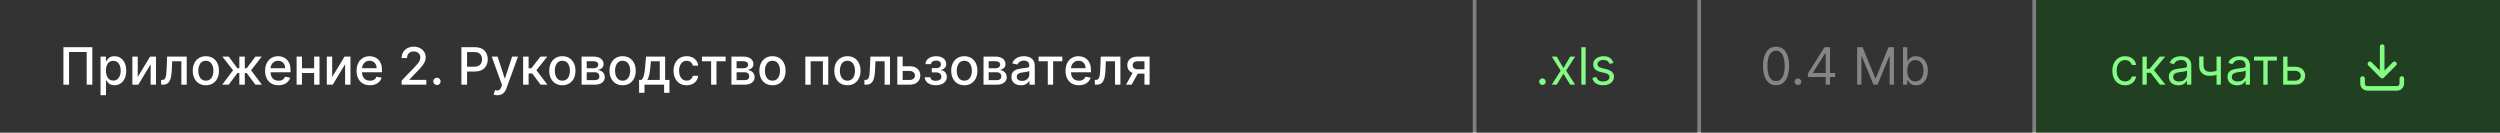 <?xml version="1.0" encoding="UTF-8"?> <svg xmlns="http://www.w3.org/2000/svg" width="679" height="36" viewBox="0 0 679 36" fill="none"><rect x="0" y="0" width="679" height="36" fill="#808080" stroke="none"/> <rect width="400" height="36" fill="#333333"></rect> <path d="M25.078 12.818V23H23.547V14.131H18.754V23H17.223V12.818H25.078ZM27.308 25.864V15.364H28.76V16.602H28.884C28.97 16.442 29.094 16.259 29.257 16.05C29.419 15.841 29.645 15.659 29.933 15.503C30.221 15.344 30.602 15.264 31.076 15.264C31.693 15.264 32.243 15.42 32.727 15.732C33.211 16.043 33.59 16.492 33.865 17.079C34.144 17.666 34.283 18.371 34.283 19.197C34.283 20.022 34.145 20.73 33.87 21.32C33.595 21.906 33.217 22.359 32.737 22.677C32.256 22.992 31.708 23.149 31.091 23.149C30.627 23.149 30.248 23.071 29.953 22.916C29.661 22.76 29.432 22.577 29.267 22.369C29.101 22.16 28.973 21.974 28.884 21.812H28.794V25.864H27.308ZM28.765 19.182C28.765 19.719 28.842 20.189 28.998 20.594C29.154 20.998 29.379 21.315 29.674 21.543C29.969 21.769 30.331 21.881 30.758 21.881C31.202 21.881 31.573 21.764 31.872 21.528C32.17 21.29 32.395 20.967 32.548 20.559C32.704 20.151 32.782 19.692 32.782 19.182C32.782 18.678 32.705 18.226 32.553 17.825C32.404 17.424 32.178 17.107 31.877 16.875C31.578 16.643 31.206 16.527 30.758 16.527C30.327 16.527 29.963 16.638 29.664 16.86C29.369 17.082 29.146 17.392 28.993 17.79C28.841 18.188 28.765 18.651 28.765 19.182ZM37.405 20.917L40.771 15.364H42.372V23H40.915V17.442L37.564 23H35.949V15.364H37.405V20.917ZM43.769 23L43.764 21.712H44.037C44.249 21.712 44.427 21.668 44.569 21.578C44.715 21.485 44.834 21.329 44.927 21.111C45.02 20.892 45.091 20.59 45.141 20.206C45.191 19.818 45.227 19.331 45.25 18.744L45.385 15.364H50.714V23H49.258V16.646H46.762L46.642 19.241C46.613 19.871 46.548 20.421 46.449 20.892C46.352 21.363 46.212 21.755 46.026 22.07C45.84 22.382 45.602 22.616 45.31 22.771C45.018 22.924 44.664 23 44.246 23H43.769ZM55.913 23.154C55.197 23.154 54.572 22.99 54.039 22.662C53.505 22.334 53.091 21.875 52.796 21.285C52.501 20.695 52.353 20.005 52.353 19.217C52.353 18.424 52.501 17.732 52.796 17.139C53.091 16.545 53.505 16.084 54.039 15.756C54.572 15.428 55.197 15.264 55.913 15.264C56.629 15.264 57.254 15.428 57.788 15.756C58.321 16.084 58.735 16.545 59.03 17.139C59.325 17.732 59.473 18.424 59.473 19.217C59.473 20.005 59.325 20.695 59.03 21.285C58.735 21.875 58.321 22.334 57.788 22.662C57.254 22.99 56.629 23.154 55.913 23.154ZM55.918 21.906C56.382 21.906 56.767 21.784 57.072 21.538C57.377 21.293 57.602 20.967 57.748 20.559C57.897 20.151 57.971 19.702 57.971 19.212C57.971 18.724 57.897 18.277 57.748 17.869C57.602 17.458 57.377 17.129 57.072 16.88C56.767 16.631 56.382 16.507 55.918 16.507C55.451 16.507 55.063 16.631 54.755 16.88C54.45 17.129 54.223 17.458 54.074 17.869C53.928 18.277 53.855 18.724 53.855 19.212C53.855 19.702 53.928 20.151 54.074 20.559C54.223 20.967 54.45 21.293 54.755 21.538C55.063 21.784 55.451 21.906 55.918 21.906ZM60.344 23L63.302 19.092L60.379 15.364H62.109L64.471 18.535H65.002V15.364H66.489V18.535H67.006L69.368 15.364H71.098L68.189 19.092L71.132 23H69.368L66.986 19.818H66.489V23H65.002V19.818H64.505L62.109 23H60.344ZM75.634 23.154C74.882 23.154 74.234 22.993 73.69 22.672C73.15 22.347 72.733 21.891 72.438 21.305C72.146 20.715 72 20.024 72 19.232C72 18.449 72.146 17.76 72.438 17.163C72.733 16.567 73.144 16.101 73.671 15.766C74.201 15.432 74.82 15.264 75.53 15.264C75.961 15.264 76.378 15.335 76.783 15.478C77.187 15.62 77.55 15.844 77.871 16.149C78.193 16.454 78.447 16.85 78.632 17.337C78.818 17.821 78.91 18.41 78.91 19.102V19.629H72.84V18.516H77.454C77.454 18.125 77.374 17.778 77.215 17.477C77.056 17.172 76.832 16.931 76.544 16.756C76.259 16.58 75.924 16.492 75.54 16.492C75.122 16.492 74.758 16.595 74.446 16.8C74.138 17.003 73.899 17.268 73.73 17.596C73.564 17.921 73.481 18.274 73.481 18.655V19.525C73.481 20.035 73.571 20.47 73.75 20.827C73.932 21.185 74.186 21.459 74.511 21.648C74.835 21.833 75.215 21.926 75.649 21.926C75.931 21.926 76.188 21.886 76.42 21.807C76.652 21.724 76.852 21.601 77.021 21.439C77.19 21.276 77.32 21.076 77.409 20.837L78.816 21.091C78.703 21.505 78.501 21.868 78.21 22.18C77.921 22.488 77.558 22.728 77.121 22.901C76.687 23.07 76.191 23.154 75.634 23.154ZM85.735 18.541V19.828H81.599V18.541H85.735ZM82.016 15.364V23H80.56V15.364H82.016ZM86.774 15.364V23H85.323V15.364H86.774ZM90.22 20.917L93.585 15.364H95.186V23H93.73V17.442L90.379 23H88.763V15.364H90.22V20.917ZM100.476 23.154C99.724 23.154 99.076 22.993 98.532 22.672C97.992 22.347 97.574 21.891 97.279 21.305C96.988 20.715 96.842 20.024 96.842 19.232C96.842 18.449 96.988 17.76 97.279 17.163C97.574 16.567 97.985 16.101 98.512 15.766C99.043 15.432 99.662 15.264 100.372 15.264C100.802 15.264 101.22 15.335 101.624 15.478C102.029 15.62 102.392 15.844 102.713 16.149C103.035 16.454 103.288 16.85 103.474 17.337C103.66 17.821 103.752 18.41 103.752 19.102V19.629H97.682V18.516H102.296C102.296 18.125 102.216 17.778 102.057 17.477C101.898 17.172 101.674 16.931 101.386 16.756C101.101 16.58 100.766 16.492 100.382 16.492C99.964 16.492 99.599 16.595 99.288 16.8C98.98 17.003 98.741 17.268 98.572 17.596C98.406 17.921 98.323 18.274 98.323 18.655V19.525C98.323 20.035 98.413 20.47 98.592 20.827C98.774 21.185 99.028 21.459 99.353 21.648C99.677 21.833 100.057 21.926 100.491 21.926C100.773 21.926 101.03 21.886 101.262 21.807C101.494 21.724 101.694 21.601 101.863 21.439C102.032 21.276 102.161 21.076 102.251 20.837L103.658 21.091C103.545 21.505 103.343 21.868 103.051 22.18C102.763 22.488 102.4 22.728 101.963 22.901C101.528 23.07 101.033 23.154 100.476 23.154ZM109.087 23V21.886L112.532 18.317C112.9 17.929 113.203 17.589 113.442 17.298C113.684 17.003 113.865 16.723 113.984 16.457C114.103 16.192 114.163 15.911 114.163 15.612C114.163 15.274 114.083 14.982 113.924 14.737C113.765 14.489 113.548 14.298 113.273 14.165C112.998 14.03 112.688 13.962 112.343 13.962C111.979 13.962 111.66 14.036 111.389 14.185C111.117 14.335 110.908 14.545 110.762 14.817C110.616 15.088 110.544 15.407 110.544 15.771H109.077C109.077 15.152 109.219 14.61 109.504 14.146C109.789 13.682 110.181 13.322 110.678 13.067C111.175 12.808 111.74 12.679 112.373 12.679C113.013 12.679 113.576 12.807 114.063 13.062C114.554 13.314 114.937 13.658 115.212 14.096C115.487 14.53 115.624 15.021 115.624 15.568C115.624 15.945 115.553 16.315 115.411 16.676C115.271 17.037 115.028 17.44 114.68 17.884C114.332 18.325 113.848 18.86 113.228 19.49L111.205 21.608V21.683H115.789V23H109.087ZM118.672 23.095C118.4 23.095 118.167 22.998 117.971 22.806C117.776 22.611 117.678 22.375 117.678 22.1C117.678 21.828 117.776 21.596 117.971 21.404C118.167 21.209 118.4 21.111 118.672 21.111C118.944 21.111 119.177 21.209 119.373 21.404C119.569 21.596 119.666 21.828 119.666 22.1C119.666 22.282 119.62 22.45 119.527 22.602C119.438 22.751 119.318 22.871 119.169 22.96C119.02 23.05 118.854 23.095 118.672 23.095ZM125.318 23V12.818H128.947C129.739 12.818 130.395 12.962 130.916 13.251C131.436 13.539 131.826 13.934 132.084 14.434C132.343 14.931 132.472 15.491 132.472 16.114C132.472 16.741 132.341 17.304 132.079 17.805C131.821 18.302 131.43 18.696 130.906 18.988C130.386 19.276 129.731 19.421 128.942 19.421H126.446V18.118H128.803C129.303 18.118 129.709 18.032 130.021 17.859C130.333 17.684 130.561 17.445 130.707 17.143C130.853 16.842 130.926 16.499 130.926 16.114C130.926 15.73 130.853 15.389 130.707 15.09C130.561 14.792 130.331 14.558 130.016 14.389C129.704 14.22 129.293 14.136 128.783 14.136H126.854V23H125.318ZM135.093 25.864C134.871 25.864 134.669 25.845 134.487 25.809C134.304 25.776 134.169 25.739 134.079 25.7L134.437 24.482C134.709 24.555 134.951 24.586 135.163 24.576C135.375 24.566 135.562 24.486 135.725 24.337C135.89 24.188 136.036 23.945 136.162 23.607L136.346 23.099L133.552 15.364H135.143L137.077 21.29H137.156L139.09 15.364H140.686L137.539 24.019C137.393 24.417 137.208 24.753 136.982 25.028C136.757 25.307 136.489 25.516 136.177 25.655C135.865 25.794 135.504 25.864 135.093 25.864ZM142.083 23V15.364H143.57V18.565H144.286L146.806 15.364H148.646L145.688 19.077L148.681 23H146.836L144.534 19.947H143.57V23H142.083ZM152.737 23.154C152.021 23.154 151.397 22.99 150.863 22.662C150.329 22.334 149.915 21.875 149.62 21.285C149.325 20.695 149.178 20.005 149.178 19.217C149.178 18.424 149.325 17.732 149.62 17.139C149.915 16.545 150.329 16.084 150.863 15.756C151.397 15.428 152.021 15.264 152.737 15.264C153.453 15.264 154.078 15.428 154.612 15.756C155.145 16.084 155.56 16.545 155.855 17.139C156.15 17.732 156.297 18.424 156.297 19.217C156.297 20.005 156.15 20.695 155.855 21.285C155.56 21.875 155.145 22.334 154.612 22.662C154.078 22.99 153.453 23.154 152.737 23.154ZM152.742 21.906C153.206 21.906 153.591 21.784 153.896 21.538C154.201 21.293 154.426 20.967 154.572 20.559C154.721 20.151 154.796 19.702 154.796 19.212C154.796 18.724 154.721 18.277 154.572 17.869C154.426 17.458 154.201 17.129 153.896 16.88C153.591 16.631 153.206 16.507 152.742 16.507C152.275 16.507 151.887 16.631 151.579 16.88C151.274 17.129 151.047 17.458 150.898 17.869C150.752 18.277 150.679 18.724 150.679 19.212C150.679 19.702 150.752 20.151 150.898 20.559C151.047 20.967 151.274 21.293 151.579 21.538C151.887 21.784 152.275 21.906 152.742 21.906ZM157.956 23V15.364H161.123C161.985 15.364 162.668 15.548 163.172 15.915C163.675 16.28 163.927 16.776 163.927 17.402C163.927 17.849 163.785 18.204 163.5 18.466C163.215 18.728 162.837 18.903 162.366 18.993C162.708 19.033 163.021 19.135 163.306 19.301C163.591 19.463 163.819 19.682 163.992 19.957C164.167 20.233 164.255 20.561 164.255 20.942C164.255 21.346 164.151 21.704 163.942 22.016C163.733 22.324 163.43 22.566 163.032 22.741C162.638 22.914 162.162 23 161.605 23H157.956ZM159.353 21.757H161.605C161.973 21.757 162.262 21.669 162.471 21.494C162.679 21.318 162.784 21.079 162.784 20.778C162.784 20.423 162.679 20.145 162.471 19.942C162.262 19.737 161.973 19.634 161.605 19.634H159.353V21.757ZM159.353 18.546H161.138C161.417 18.546 161.655 18.506 161.854 18.426C162.056 18.347 162.21 18.234 162.316 18.088C162.426 17.939 162.48 17.763 162.48 17.561C162.48 17.266 162.359 17.036 162.118 16.87C161.876 16.704 161.544 16.621 161.123 16.621H159.353V18.546ZM169.103 23.154C168.387 23.154 167.762 22.99 167.228 22.662C166.695 22.334 166.28 21.875 165.985 21.285C165.69 20.695 165.543 20.005 165.543 19.217C165.543 18.424 165.69 17.732 165.985 17.139C166.28 16.545 166.695 16.084 167.228 15.756C167.762 15.428 168.387 15.264 169.103 15.264C169.819 15.264 170.443 15.428 170.977 15.756C171.511 16.084 171.925 16.545 172.22 17.139C172.515 17.732 172.662 18.424 172.662 19.217C172.662 20.005 172.515 20.695 172.22 21.285C171.925 21.875 171.511 22.334 170.977 22.662C170.443 22.99 169.819 23.154 169.103 23.154ZM169.108 21.906C169.572 21.906 169.956 21.784 170.261 21.538C170.566 21.293 170.791 20.967 170.937 20.559C171.086 20.151 171.161 19.702 171.161 19.212C171.161 18.724 171.086 18.277 170.937 17.869C170.791 17.458 170.566 17.129 170.261 16.88C169.956 16.631 169.572 16.507 169.108 16.507C168.64 16.507 168.252 16.631 167.944 16.88C167.639 17.129 167.412 17.458 167.263 17.869C167.117 18.277 167.044 18.724 167.044 19.212C167.044 19.702 167.117 20.151 167.263 20.559C167.412 20.967 167.639 21.293 167.944 21.538C168.252 21.784 168.64 21.906 169.108 21.906ZM173.576 25.202V21.712H174.197C174.356 21.567 174.491 21.392 174.6 21.19C174.713 20.988 174.807 20.748 174.883 20.47C174.963 20.191 175.029 19.866 175.082 19.495C175.135 19.12 175.182 18.693 175.221 18.212L175.46 15.364H180.65V21.712H181.824V25.202H180.372V23H175.047V25.202H173.576ZM175.788 21.712H179.199V16.636H176.792L176.633 18.212C176.557 19.014 176.461 19.71 176.345 20.3C176.229 20.887 176.043 21.358 175.788 21.712ZM186.493 23.154C185.754 23.154 185.118 22.987 184.584 22.652C184.054 22.314 183.646 21.848 183.361 21.255C183.076 20.662 182.934 19.982 182.934 19.217C182.934 18.441 183.079 17.757 183.371 17.163C183.663 16.567 184.074 16.101 184.604 15.766C185.134 15.432 185.759 15.264 186.478 15.264C187.058 15.264 187.575 15.372 188.029 15.587C188.484 15.8 188.85 16.098 189.128 16.482C189.41 16.867 189.577 17.316 189.63 17.829H188.184C188.104 17.472 187.922 17.163 187.637 16.905C187.355 16.646 186.977 16.517 186.503 16.517C186.089 16.517 185.726 16.626 185.414 16.845C185.106 17.061 184.866 17.369 184.694 17.77C184.521 18.168 184.435 18.638 184.435 19.182C184.435 19.739 184.52 20.219 184.689 20.624C184.858 21.028 185.096 21.341 185.404 21.563C185.716 21.785 186.082 21.896 186.503 21.896C186.785 21.896 187.04 21.845 187.269 21.742C187.501 21.636 187.695 21.485 187.85 21.29C188.01 21.094 188.121 20.859 188.184 20.584H189.63C189.577 21.078 189.417 21.518 189.148 21.906C188.88 22.294 188.52 22.599 188.069 22.821C187.622 23.043 187.096 23.154 186.493 23.154ZM190.642 16.646V15.364H197.085V16.646H194.594V23H193.143V16.646H190.642ZM198.657 23V15.364H201.824C202.686 15.364 203.369 15.548 203.873 15.915C204.376 16.28 204.628 16.776 204.628 17.402C204.628 17.849 204.486 18.204 204.201 18.466C203.916 18.728 203.538 18.903 203.067 18.993C203.409 19.033 203.722 19.135 204.007 19.301C204.292 19.463 204.521 19.682 204.693 19.957C204.869 20.233 204.956 20.561 204.956 20.942C204.956 21.346 204.852 21.704 204.643 22.016C204.434 22.324 204.131 22.566 203.733 22.741C203.339 22.914 202.863 23 202.307 23H198.657ZM200.055 21.757H202.307C202.675 21.757 202.963 21.669 203.172 21.494C203.381 21.318 203.485 21.079 203.485 20.778C203.485 20.423 203.381 20.145 203.172 19.942C202.963 19.737 202.675 19.634 202.307 19.634H200.055V21.757ZM200.055 18.546H201.839C202.118 18.546 202.356 18.506 202.555 18.426C202.757 18.347 202.912 18.234 203.018 18.088C203.127 17.939 203.182 17.763 203.182 17.561C203.182 17.266 203.061 17.036 202.819 16.87C202.577 16.704 202.245 16.621 201.824 16.621H200.055V18.546ZM209.804 23.154C209.088 23.154 208.463 22.99 207.93 22.662C207.396 22.334 206.982 21.875 206.687 21.285C206.392 20.695 206.244 20.005 206.244 19.217C206.244 18.424 206.392 17.732 206.687 17.139C206.982 16.545 207.396 16.084 207.93 15.756C208.463 15.428 209.088 15.264 209.804 15.264C210.52 15.264 211.144 15.428 211.678 15.756C212.212 16.084 212.626 16.545 212.921 17.139C213.216 17.732 213.363 18.424 213.363 19.217C213.363 20.005 213.216 20.695 212.921 21.285C212.626 21.875 212.212 22.334 211.678 22.662C211.144 22.99 210.52 23.154 209.804 23.154ZM209.809 21.906C210.273 21.906 210.657 21.784 210.962 21.538C211.267 21.293 211.492 20.967 211.638 20.559C211.787 20.151 211.862 19.702 211.862 19.212C211.862 18.724 211.787 18.277 211.638 17.869C211.492 17.458 211.267 17.129 210.962 16.88C210.657 16.631 210.273 16.507 209.809 16.507C209.341 16.507 208.954 16.631 208.645 16.88C208.34 17.129 208.113 17.458 207.964 17.869C207.818 18.277 207.746 18.724 207.746 19.212C207.746 19.702 207.818 20.151 207.964 20.559C208.113 20.967 208.34 21.293 208.645 21.538C208.954 21.784 209.341 21.906 209.809 21.906ZM218.728 23V15.364H224.957V23H223.501V16.646H220.175V23H218.728ZM230.161 23.154C229.445 23.154 228.821 22.99 228.287 22.662C227.753 22.334 227.339 21.875 227.044 21.285C226.749 20.695 226.602 20.005 226.602 19.217C226.602 18.424 226.749 17.732 227.044 17.139C227.339 16.545 227.753 16.084 228.287 15.756C228.821 15.428 229.445 15.264 230.161 15.264C230.877 15.264 231.502 15.428 232.036 15.756C232.569 16.084 232.983 16.545 233.278 17.139C233.573 17.732 233.721 18.424 233.721 19.217C233.721 20.005 233.573 20.695 233.278 21.285C232.983 21.875 232.569 22.334 232.036 22.662C231.502 22.99 230.877 23.154 230.161 23.154ZM230.166 21.906C230.63 21.906 231.015 21.784 231.32 21.538C231.625 21.293 231.85 20.967 231.996 20.559C232.145 20.151 232.219 19.702 232.219 19.212C232.219 18.724 232.145 18.277 231.996 17.869C231.85 17.458 231.625 17.129 231.32 16.88C231.015 16.631 230.63 16.507 230.166 16.507C229.699 16.507 229.311 16.631 229.003 16.88C228.698 17.129 228.471 17.458 228.322 17.869C228.176 18.277 228.103 18.724 228.103 19.212C228.103 19.702 228.176 20.151 228.322 20.559C228.471 20.967 228.698 21.293 229.003 21.538C229.311 21.784 229.699 21.906 230.166 21.906ZM234.779 23L234.774 21.712H235.047C235.259 21.712 235.436 21.668 235.579 21.578C235.725 21.485 235.844 21.329 235.937 21.111C236.03 20.892 236.101 20.59 236.151 20.206C236.2 19.818 236.237 19.331 236.26 18.744L236.394 15.364H241.724V23H240.267V16.646H237.771L237.652 19.241C237.622 19.871 237.558 20.421 237.458 20.892C237.362 21.363 237.221 21.755 237.036 22.07C236.85 22.382 236.611 22.616 236.32 22.771C236.028 22.924 235.673 23 235.256 23H234.779ZM244.825 17.989H247.042C247.977 17.989 248.696 18.221 249.2 18.685C249.704 19.149 249.956 19.747 249.956 20.479C249.956 20.957 249.843 21.386 249.618 21.767C249.392 22.148 249.062 22.45 248.628 22.672C248.194 22.891 247.665 23 247.042 23H243.706V15.364H245.163V21.717H247.042C247.47 21.717 247.821 21.606 248.096 21.384C248.371 21.159 248.509 20.872 248.509 20.524C248.509 20.156 248.371 19.856 248.096 19.624C247.821 19.389 247.47 19.271 247.042 19.271H244.825V17.989ZM251.17 20.982H252.691C252.711 21.293 252.852 21.533 253.114 21.702C253.379 21.871 253.722 21.956 254.143 21.956C254.57 21.956 254.935 21.865 255.237 21.683C255.538 21.497 255.689 21.21 255.689 20.822C255.689 20.59 255.631 20.388 255.515 20.216C255.402 20.04 255.242 19.904 255.033 19.808C254.827 19.712 254.584 19.664 254.302 19.664H253.059V18.496H254.302C254.723 18.496 255.038 18.4 255.247 18.207C255.455 18.015 255.56 17.775 255.56 17.486C255.56 17.175 255.447 16.925 255.222 16.736C255 16.544 254.69 16.447 254.292 16.447C253.888 16.447 253.551 16.539 253.283 16.721C253.014 16.9 252.874 17.132 252.86 17.417H251.359C251.369 16.989 251.498 16.615 251.747 16.293C251.999 15.969 252.337 15.717 252.761 15.538C253.188 15.355 253.674 15.264 254.218 15.264C254.784 15.264 255.275 15.355 255.689 15.538C256.103 15.72 256.423 15.972 256.649 16.293C256.877 16.615 256.992 16.984 256.992 17.402C256.992 17.823 256.866 18.168 256.614 18.436C256.365 18.701 256.04 18.892 255.639 19.008V19.087C255.934 19.107 256.196 19.197 256.425 19.356C256.654 19.515 256.833 19.725 256.962 19.987C257.091 20.249 257.156 20.546 257.156 20.877C257.156 21.345 257.026 21.749 256.768 22.09C256.513 22.432 256.158 22.695 255.704 22.881C255.253 23.063 254.738 23.154 254.158 23.154C253.594 23.154 253.089 23.066 252.642 22.891C252.197 22.712 251.844 22.46 251.583 22.135C251.324 21.81 251.186 21.426 251.17 20.982ZM261.907 23.154C261.191 23.154 260.567 22.99 260.033 22.662C259.499 22.334 259.085 21.875 258.79 21.285C258.495 20.695 258.348 20.005 258.348 19.217C258.348 18.424 258.495 17.732 258.79 17.139C259.085 16.545 259.499 16.084 260.033 15.756C260.567 15.428 261.191 15.264 261.907 15.264C262.623 15.264 263.248 15.428 263.782 15.756C264.315 16.084 264.73 16.545 265.025 17.139C265.319 17.732 265.467 18.424 265.467 19.217C265.467 20.005 265.319 20.695 265.025 21.285C264.73 21.875 264.315 22.334 263.782 22.662C263.248 22.99 262.623 23.154 261.907 23.154ZM261.912 21.906C262.376 21.906 262.761 21.784 263.066 21.538C263.371 21.293 263.596 20.967 263.742 20.559C263.891 20.151 263.966 19.702 263.966 19.212C263.966 18.724 263.891 18.277 263.742 17.869C263.596 17.458 263.371 17.129 263.066 16.88C262.761 16.631 262.376 16.507 261.912 16.507C261.445 16.507 261.057 16.631 260.749 16.88C260.444 17.129 260.217 17.458 260.068 17.869C259.922 18.277 259.849 18.724 259.849 19.212C259.849 19.702 259.922 20.151 260.068 20.559C260.217 20.967 260.444 21.293 260.749 21.538C261.057 21.784 261.445 21.906 261.912 21.906ZM267.126 23V15.364H270.293C271.155 15.364 271.838 15.548 272.341 15.915C272.845 16.28 273.097 16.776 273.097 17.402C273.097 17.849 272.955 18.204 272.67 18.466C272.385 18.728 272.007 18.903 271.536 18.993C271.877 19.033 272.191 19.135 272.476 19.301C272.761 19.463 272.989 19.682 273.162 19.957C273.337 20.233 273.425 20.561 273.425 20.942C273.425 21.346 273.321 21.704 273.112 22.016C272.903 22.324 272.6 22.566 272.202 22.741C271.808 22.914 271.332 23 270.775 23H267.126ZM268.523 21.757H270.775C271.143 21.757 271.432 21.669 271.64 21.494C271.849 21.318 271.954 21.079 271.954 20.778C271.954 20.423 271.849 20.145 271.64 19.942C271.432 19.737 271.143 19.634 270.775 19.634H268.523V21.757ZM268.523 18.546H270.308C270.586 18.546 270.825 18.506 271.024 18.426C271.226 18.347 271.38 18.234 271.486 18.088C271.596 17.939 271.65 17.763 271.65 17.561C271.65 17.266 271.529 17.036 271.287 16.87C271.046 16.704 270.714 16.621 270.293 16.621H268.523V18.546ZM277.278 23.169C276.794 23.169 276.357 23.079 275.966 22.901C275.575 22.718 275.265 22.455 275.036 22.11C274.811 21.765 274.698 21.343 274.698 20.842C274.698 20.412 274.781 20.057 274.947 19.778C275.112 19.5 275.336 19.28 275.618 19.117C275.899 18.955 276.214 18.832 276.562 18.749C276.91 18.666 277.265 18.604 277.626 18.56C278.084 18.507 278.455 18.464 278.74 18.431C279.025 18.395 279.232 18.337 279.361 18.257C279.491 18.178 279.555 18.048 279.555 17.869V17.834C279.555 17.4 279.433 17.064 279.187 16.825C278.945 16.587 278.584 16.467 278.104 16.467C277.603 16.467 277.209 16.578 276.92 16.8C276.635 17.019 276.438 17.263 276.329 17.531L274.932 17.213C275.097 16.749 275.339 16.375 275.657 16.09C275.979 15.801 276.349 15.592 276.766 15.463C277.184 15.331 277.623 15.264 278.084 15.264C278.389 15.264 278.712 15.301 279.053 15.374C279.398 15.443 279.719 15.572 280.018 15.761C280.319 15.95 280.566 16.22 280.758 16.572C280.951 16.92 281.047 17.372 281.047 17.929V23H279.595V21.956H279.535C279.439 22.148 279.295 22.337 279.103 22.523C278.911 22.708 278.664 22.863 278.362 22.985C278.06 23.108 277.699 23.169 277.278 23.169ZM277.601 21.976C278.012 21.976 278.364 21.895 278.655 21.732C278.95 21.57 279.174 21.358 279.327 21.096C279.482 20.831 279.56 20.547 279.56 20.246V19.261C279.507 19.314 279.404 19.364 279.252 19.41C279.103 19.454 278.932 19.492 278.74 19.525C278.548 19.555 278.36 19.583 278.178 19.609C277.996 19.633 277.843 19.652 277.721 19.669C277.432 19.706 277.169 19.767 276.93 19.853C276.695 19.939 276.506 20.063 276.363 20.226C276.224 20.385 276.155 20.597 276.155 20.862C276.155 21.23 276.291 21.509 276.562 21.697C276.834 21.883 277.18 21.976 277.601 21.976ZM282.08 16.646V15.364H288.523V16.646H286.032V23H284.58V16.646H282.08ZM293.031 23.154C292.278 23.154 291.63 22.993 291.087 22.672C290.547 22.347 290.129 21.891 289.834 21.305C289.542 20.715 289.396 20.024 289.396 19.232C289.396 18.449 289.542 17.76 289.834 17.163C290.129 16.567 290.54 16.101 291.067 15.766C291.597 15.432 292.217 15.264 292.926 15.264C293.357 15.264 293.775 15.335 294.179 15.478C294.584 15.62 294.946 15.844 295.268 16.149C295.589 16.454 295.843 16.85 296.029 17.337C296.214 17.821 296.307 18.41 296.307 19.102V19.629H290.237V18.516H294.85C294.85 18.125 294.771 17.778 294.612 17.477C294.453 17.172 294.229 16.931 293.941 16.756C293.655 16.58 293.321 16.492 292.936 16.492C292.519 16.492 292.154 16.595 291.843 16.8C291.534 17.003 291.296 17.268 291.127 17.596C290.961 17.921 290.878 18.274 290.878 18.655V19.525C290.878 20.035 290.968 20.47 291.146 20.827C291.329 21.185 291.582 21.459 291.907 21.648C292.232 21.833 292.611 21.926 293.046 21.926C293.327 21.926 293.584 21.886 293.816 21.807C294.048 21.724 294.249 21.601 294.418 21.439C294.587 21.276 294.716 21.076 294.806 20.837L296.213 21.091C296.1 21.505 295.898 21.868 295.606 22.18C295.318 22.488 294.955 22.728 294.517 22.901C294.083 23.07 293.588 23.154 293.031 23.154ZM297.355 23L297.35 21.712H297.623C297.835 21.712 298.013 21.668 298.155 21.578C298.301 21.485 298.42 21.329 298.513 21.111C298.606 20.892 298.677 20.59 298.727 20.206C298.777 19.818 298.813 19.331 298.836 18.744L298.971 15.364H304.3V23H302.843V16.646H300.348L300.228 19.241C300.199 19.871 300.134 20.421 300.034 20.892C299.938 21.363 299.797 21.755 299.612 22.07C299.426 22.382 299.188 22.616 298.896 22.771C298.604 22.924 298.25 23 297.832 23H297.355ZM310.836 23V16.631H309.007C308.573 16.631 308.235 16.733 307.993 16.935C307.751 17.137 307.63 17.402 307.63 17.73C307.63 18.055 307.741 18.317 307.963 18.516C308.188 18.711 308.503 18.809 308.907 18.809H311.269V20.012H308.907C308.344 20.012 307.857 19.919 307.446 19.734C307.038 19.545 306.723 19.278 306.501 18.933C306.282 18.588 306.173 18.181 306.173 17.71C306.173 17.23 306.286 16.815 306.511 16.467C306.74 16.116 307.066 15.844 307.491 15.652C307.918 15.46 308.424 15.364 309.007 15.364H312.233V23H310.836ZM305.825 23L307.978 19.142H309.499L307.346 23H305.825Z" fill="white"></path> <rect width="60" height="36" transform="translate(401)" fill="#333333"></rect> <path d="M418.929 23.079C418.684 23.079 418.473 22.992 418.298 22.816C418.122 22.64 418.034 22.43 418.034 22.185C418.034 21.939 418.122 21.729 418.298 21.553C418.473 21.378 418.684 21.29 418.929 21.29C419.174 21.29 419.385 21.378 419.56 21.553C419.736 21.729 419.824 21.939 419.824 22.185C419.824 22.347 419.782 22.496 419.7 22.632C419.62 22.768 419.512 22.877 419.376 22.96C419.244 23.04 419.095 23.079 418.929 23.079ZM422.804 15.364L424.634 18.486L426.463 15.364H427.816L425.35 19.182L427.816 23H426.463L424.634 20.037L422.804 23H421.452L423.878 19.182L421.452 15.364H422.804ZM430.663 12.818V23H429.49V12.818H430.663ZM438.221 17.074L437.167 17.372C437.101 17.197 437.003 17.026 436.874 16.86C436.748 16.691 436.576 16.552 436.357 16.442C436.138 16.333 435.858 16.278 435.517 16.278C435.049 16.278 434.66 16.386 434.348 16.602C434.04 16.814 433.886 17.084 433.886 17.412C433.886 17.704 433.992 17.934 434.204 18.103C434.416 18.272 434.748 18.413 435.199 18.526L436.332 18.804C437.015 18.97 437.524 19.223 437.858 19.565C438.193 19.903 438.36 20.338 438.36 20.872C438.36 21.31 438.234 21.701 437.983 22.046C437.734 22.39 437.386 22.662 436.939 22.861C436.491 23.06 435.971 23.159 435.377 23.159C434.599 23.159 433.954 22.99 433.444 22.652C432.933 22.314 432.61 21.82 432.474 21.171L433.588 20.892C433.694 21.303 433.894 21.611 434.189 21.817C434.488 22.022 434.877 22.125 435.358 22.125C435.904 22.125 436.339 22.009 436.66 21.777C436.985 21.542 437.147 21.26 437.147 20.932C437.147 20.667 437.055 20.445 436.869 20.266C436.683 20.083 436.398 19.947 436.014 19.858L434.741 19.56C434.042 19.394 433.528 19.137 433.2 18.789C432.875 18.438 432.713 17.999 432.713 17.472C432.713 17.041 432.834 16.66 433.076 16.328C433.321 15.997 433.654 15.736 434.075 15.548C434.499 15.359 434.98 15.264 435.517 15.264C436.272 15.264 436.866 15.43 437.297 15.761C437.731 16.093 438.039 16.53 438.221 17.074Z" fill="#83FB84"></path> <rect width="90" height="36" transform="translate(462)" fill="#333333"></rect> <path d="M482.375 23.139C481.626 23.139 480.988 22.935 480.461 22.528C479.934 22.117 479.531 21.522 479.253 20.743C478.974 19.961 478.835 19.016 478.835 17.909C478.835 16.809 478.974 15.869 479.253 15.09C479.535 14.308 479.939 13.711 480.466 13.3C480.996 12.886 481.633 12.679 482.375 12.679C483.117 12.679 483.752 12.886 484.279 13.3C484.809 13.711 485.214 14.308 485.492 15.09C485.774 15.869 485.915 16.809 485.915 17.909C485.915 19.016 485.776 19.961 485.497 20.743C485.219 21.522 484.816 22.117 484.289 22.528C483.762 22.935 483.124 23.139 482.375 23.139ZM482.375 22.046C483.117 22.046 483.694 21.688 484.105 20.972C484.516 20.256 484.722 19.235 484.722 17.909C484.722 17.027 484.627 16.277 484.438 15.657C484.253 15.037 483.984 14.565 483.633 14.24C483.285 13.915 482.866 13.753 482.375 13.753C481.639 13.753 481.064 14.116 480.65 14.842C480.236 15.564 480.028 16.587 480.028 17.909C480.028 18.791 480.121 19.54 480.307 20.156C480.492 20.773 480.759 21.242 481.107 21.563C481.459 21.885 481.881 22.046 482.375 22.046ZM488.324 23.079C488.078 23.079 487.868 22.992 487.692 22.816C487.516 22.64 487.429 22.43 487.429 22.185C487.429 21.939 487.516 21.729 487.692 21.553C487.868 21.378 488.078 21.29 488.324 21.29C488.569 21.29 488.779 21.378 488.955 21.553C489.131 21.729 489.218 21.939 489.218 22.185C489.218 22.347 489.177 22.496 489.094 22.632C489.015 22.768 488.907 22.877 488.771 22.96C488.638 23.04 488.489 23.079 488.324 23.079ZM491.065 20.912V19.898L495.54 12.818H496.276V14.389H495.778L492.398 19.739V19.818H498.423V20.912H491.065ZM495.858 23V20.604V20.131V12.818H497.031V23H495.858ZM504.403 12.818H505.874L509.335 21.27H509.454L512.914 12.818H514.386V23H513.232V15.264H513.133L509.951 23H508.838L505.656 15.264H505.556V23H504.403V12.818ZM516.858 23V12.818H518.031V16.577H518.131C518.217 16.444 518.336 16.275 518.489 16.07C518.644 15.861 518.866 15.675 519.155 15.513C519.446 15.347 519.841 15.264 520.338 15.264C520.981 15.264 521.548 15.425 522.038 15.746C522.529 16.068 522.912 16.524 523.187 17.114C523.462 17.704 523.599 18.4 523.599 19.202C523.599 20.01 523.462 20.711 523.187 21.305C522.912 21.895 522.531 22.352 522.043 22.677C521.556 22.998 520.994 23.159 520.358 23.159C519.867 23.159 519.475 23.078 519.18 22.916C518.885 22.75 518.658 22.562 518.499 22.354C518.339 22.142 518.217 21.966 518.131 21.827H517.991V23H516.858ZM518.011 19.182C518.011 19.759 518.096 20.267 518.265 20.708C518.434 21.146 518.681 21.489 519.006 21.737C519.33 21.983 519.728 22.105 520.199 22.105C520.689 22.105 521.099 21.976 521.427 21.717C521.758 21.456 522.007 21.104 522.173 20.663C522.342 20.219 522.426 19.725 522.426 19.182C522.426 18.645 522.343 18.161 522.178 17.73C522.015 17.296 521.768 16.953 521.437 16.701C521.109 16.446 520.696 16.318 520.199 16.318C519.722 16.318 519.321 16.439 518.996 16.681C518.671 16.92 518.426 17.255 518.26 17.685C518.094 18.113 518.011 18.612 518.011 19.182Z" fill="#858585"></path> <rect width="126" height="36" transform="translate(553)" fill="#213F21"></rect> <path d="M577.176 23.159C576.46 23.159 575.844 22.99 575.327 22.652C574.81 22.314 574.412 21.848 574.134 21.255C573.855 20.662 573.716 19.984 573.716 19.222C573.716 18.446 573.858 17.762 574.143 17.168C574.432 16.572 574.833 16.106 575.347 15.771C575.864 15.433 576.467 15.264 577.156 15.264C577.693 15.264 578.177 15.364 578.608 15.562C579.039 15.761 579.392 16.04 579.667 16.398C579.942 16.756 580.113 17.173 580.179 17.651H579.006C578.916 17.303 578.717 16.994 578.409 16.726C578.104 16.454 577.693 16.318 577.176 16.318C576.719 16.318 576.318 16.438 575.973 16.676C575.632 16.912 575.365 17.245 575.173 17.675C574.984 18.103 574.889 18.605 574.889 19.182C574.889 19.772 574.982 20.285 575.168 20.723C575.357 21.16 575.622 21.5 575.963 21.742C576.308 21.984 576.712 22.105 577.176 22.105C577.481 22.105 577.758 22.052 578.006 21.946C578.255 21.84 578.465 21.688 578.638 21.489C578.81 21.29 578.933 21.051 579.006 20.773H580.179C580.113 21.224 579.949 21.63 579.687 21.991C579.428 22.349 579.085 22.634 578.658 22.846C578.233 23.055 577.74 23.159 577.176 23.159ZM581.894 23V15.364H583.067V18.685H583.843L586.587 15.364H588.099L585.016 19.043L588.138 23H586.627L584.121 19.778H583.067V23H581.894ZM591.661 23.179C591.177 23.179 590.738 23.088 590.343 22.905C589.949 22.72 589.636 22.453 589.404 22.105C589.172 21.754 589.056 21.329 589.056 20.832C589.056 20.395 589.142 20.04 589.314 19.768C589.487 19.493 589.717 19.278 590.005 19.122C590.294 18.966 590.612 18.85 590.96 18.774C591.311 18.695 591.664 18.632 592.019 18.585C592.483 18.526 592.859 18.481 593.147 18.451C593.439 18.418 593.651 18.363 593.784 18.287C593.92 18.211 593.988 18.078 593.988 17.889V17.849C593.988 17.359 593.853 16.978 593.585 16.706C593.32 16.434 592.917 16.298 592.377 16.298C591.817 16.298 591.377 16.421 591.059 16.666C590.741 16.912 590.517 17.173 590.388 17.452L589.275 17.054C589.473 16.59 589.739 16.229 590.07 15.97C590.405 15.708 590.769 15.526 591.164 15.423C591.561 15.317 591.953 15.264 592.337 15.264C592.582 15.264 592.864 15.294 593.182 15.354C593.504 15.41 593.814 15.528 594.112 15.707C594.413 15.886 594.664 16.156 594.863 16.517C595.061 16.878 595.161 17.362 595.161 17.969V23H593.988V21.966H593.928C593.848 22.132 593.716 22.309 593.53 22.498C593.345 22.687 593.098 22.848 592.789 22.98C592.481 23.113 592.105 23.179 591.661 23.179ZM591.84 22.125C592.304 22.125 592.695 22.034 593.013 21.852C593.335 21.669 593.577 21.434 593.739 21.146C593.905 20.857 593.988 20.554 593.988 20.236V19.162C593.938 19.222 593.828 19.276 593.659 19.326C593.494 19.372 593.301 19.414 593.083 19.45C592.867 19.483 592.657 19.513 592.451 19.54C592.249 19.563 592.085 19.583 591.959 19.599C591.654 19.639 591.369 19.704 591.104 19.793C590.842 19.88 590.63 20.01 590.468 20.186C590.309 20.358 590.229 20.594 590.229 20.892C590.229 21.3 590.38 21.608 590.681 21.817C590.986 22.022 591.373 22.125 591.84 22.125ZM603.189 15.364V23H602.015V15.364H603.189ZM602.731 19.003V20.097C602.466 20.196 602.203 20.284 601.941 20.36C601.679 20.433 601.404 20.491 601.116 20.534C600.827 20.574 600.511 20.594 600.166 20.594C599.301 20.594 598.607 20.36 598.083 19.893C597.563 19.425 597.302 18.724 597.302 17.79V15.344H598.476V17.79C598.476 18.181 598.55 18.502 598.699 18.754C598.849 19.006 599.051 19.193 599.306 19.316C599.561 19.439 599.848 19.5 600.166 19.5C600.663 19.5 601.112 19.455 601.513 19.366C601.918 19.273 602.324 19.152 602.731 19.003ZM607.589 23.179C607.105 23.179 606.666 23.088 606.271 22.905C605.877 22.72 605.564 22.453 605.331 22.105C605.099 21.754 604.983 21.329 604.983 20.832C604.983 20.395 605.07 20.04 605.242 19.768C605.414 19.493 605.645 19.278 605.933 19.122C606.221 18.966 606.54 18.85 606.888 18.774C607.239 18.695 607.592 18.632 607.947 18.585C608.411 18.526 608.787 18.481 609.075 18.451C609.367 18.418 609.579 18.363 609.711 18.287C609.847 18.211 609.915 18.078 609.915 17.889V17.849C609.915 17.359 609.781 16.978 609.513 16.706C609.247 16.434 608.845 16.298 608.305 16.298C607.744 16.298 607.305 16.421 606.987 16.666C606.669 16.912 606.445 17.173 606.316 17.452L605.202 17.054C605.401 16.59 605.666 16.229 605.998 15.97C606.332 15.708 606.697 15.526 607.091 15.423C607.489 15.317 607.88 15.264 608.265 15.264C608.51 15.264 608.792 15.294 609.11 15.354C609.431 15.41 609.741 15.528 610.04 15.707C610.341 15.886 610.591 16.156 610.79 16.517C610.989 16.878 611.089 17.362 611.089 17.969V23H609.915V21.966H609.856C609.776 22.132 609.644 22.309 609.458 22.498C609.272 22.687 609.025 22.848 608.717 22.98C608.409 23.113 608.033 23.179 607.589 23.179ZM607.768 22.125C608.232 22.125 608.623 22.034 608.941 21.852C609.262 21.669 609.504 21.434 609.667 21.146C609.832 20.857 609.915 20.554 609.915 20.236V19.162C609.866 19.222 609.756 19.276 609.587 19.326C609.421 19.372 609.229 19.414 609.01 19.45C608.795 19.483 608.585 19.513 608.379 19.54C608.177 19.563 608.013 19.583 607.887 19.599C607.582 19.639 607.297 19.704 607.032 19.793C606.77 19.88 606.558 20.01 606.395 20.186C606.236 20.358 606.157 20.594 606.157 20.892C606.157 21.3 606.308 21.608 606.609 21.817C606.914 22.022 607.3 22.125 607.768 22.125ZM612.191 16.457V15.364H618.396V16.457H615.89V23H614.717V16.457H612.191ZM621.121 18.128H623.309C624.204 18.128 624.888 18.355 625.362 18.809C625.836 19.263 626.073 19.838 626.073 20.534C626.073 20.991 625.967 21.407 625.755 21.782C625.543 22.153 625.231 22.45 624.82 22.672C624.409 22.891 623.905 23 623.309 23H620.107V15.364H621.28V21.906H623.309C623.773 21.906 624.154 21.784 624.452 21.538C624.751 21.293 624.9 20.978 624.9 20.594C624.9 20.189 624.751 19.86 624.452 19.604C624.154 19.349 623.773 19.222 623.309 19.222H621.121V18.128Z" fill="#83FB84"></path> <path d="M641.667 21.333V22.667C641.667 23.02 641.807 23.359 642.057 23.609C642.307 23.86 642.646 24 643 24H651C651.354 24 651.693 23.86 651.943 23.609C652.193 23.359 652.333 23.02 652.333 22.667V21.333M643.667 17.333L647 20.667M647 20.667L650.333 17.333M647 20.667V12.667" stroke="#83FB84" stroke-width="1.25" stroke-linecap="round" stroke-linejoin="round"></path> </svg> 